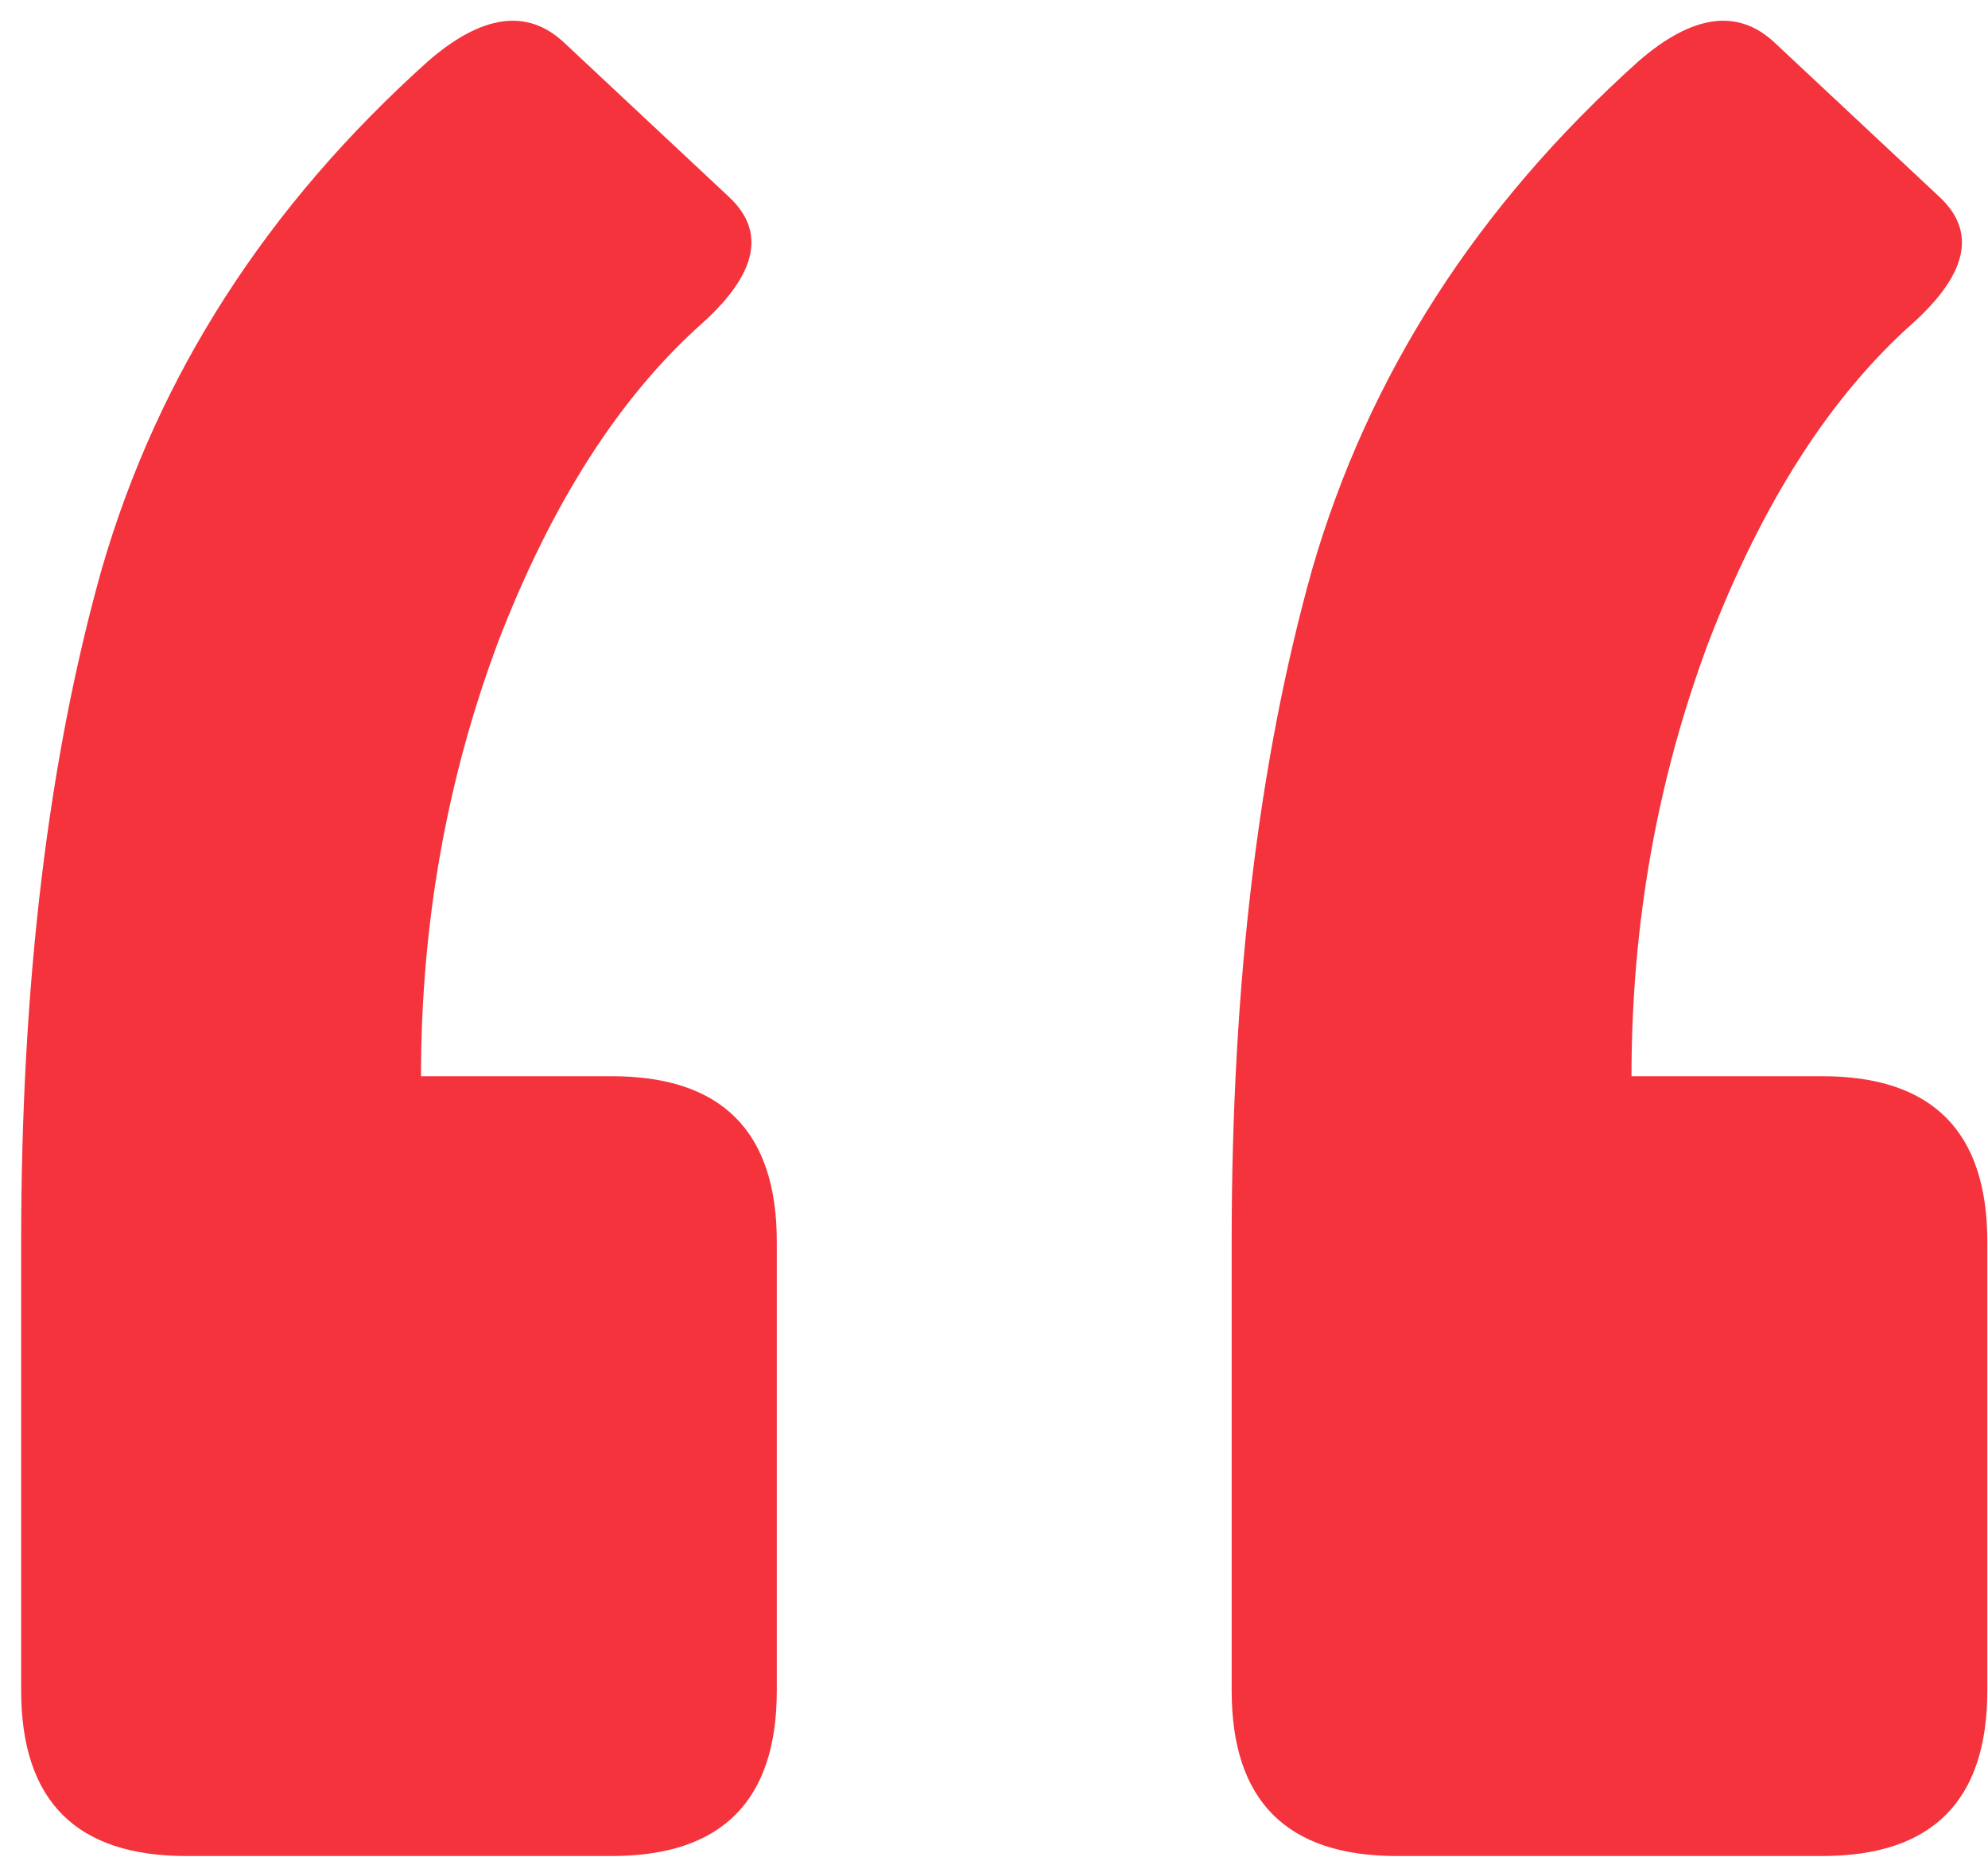 <svg xmlns="http://www.w3.org/2000/svg" width="91" height="85" viewBox="0 0 91 85" fill="none"><path d="M83.413 49.258C88.45 49.258 90.969 51.783 90.969 56.834V77.373C90.969 82.424 88.45 84.949 83.413 84.949H63.935C58.898 84.949 56.379 82.424 56.379 77.373V56.834C56.379 45.049 57.611 34.779 60.073 26.024C62.648 17.157 67.629 9.413 75.017 2.791C77.48 0.658 79.551 0.378 81.23 1.949L88.786 9.02C90.465 10.591 90.073 12.499 87.611 14.744C83.805 18.111 80.67 22.994 78.208 29.391C75.857 35.677 74.681 42.299 74.681 49.258H83.413ZM28.002 49.258C33.04 49.258 35.558 51.783 35.558 56.834V77.373C35.558 82.424 33.04 84.949 28.002 84.949H8.525C3.487 84.949 0.969 82.424 0.969 77.373V56.834C0.969 45.049 2.2 34.779 4.663 26.024C7.237 17.157 12.219 9.413 19.607 2.791C22.07 0.658 24.14 0.378 25.82 1.949L33.376 9.02C35.055 10.591 34.663 12.499 32.2 14.744C28.394 18.111 25.26 22.994 22.797 29.391C20.446 35.677 19.271 42.299 19.271 49.258H28.002Z" fill="#F4333D"></path></svg>